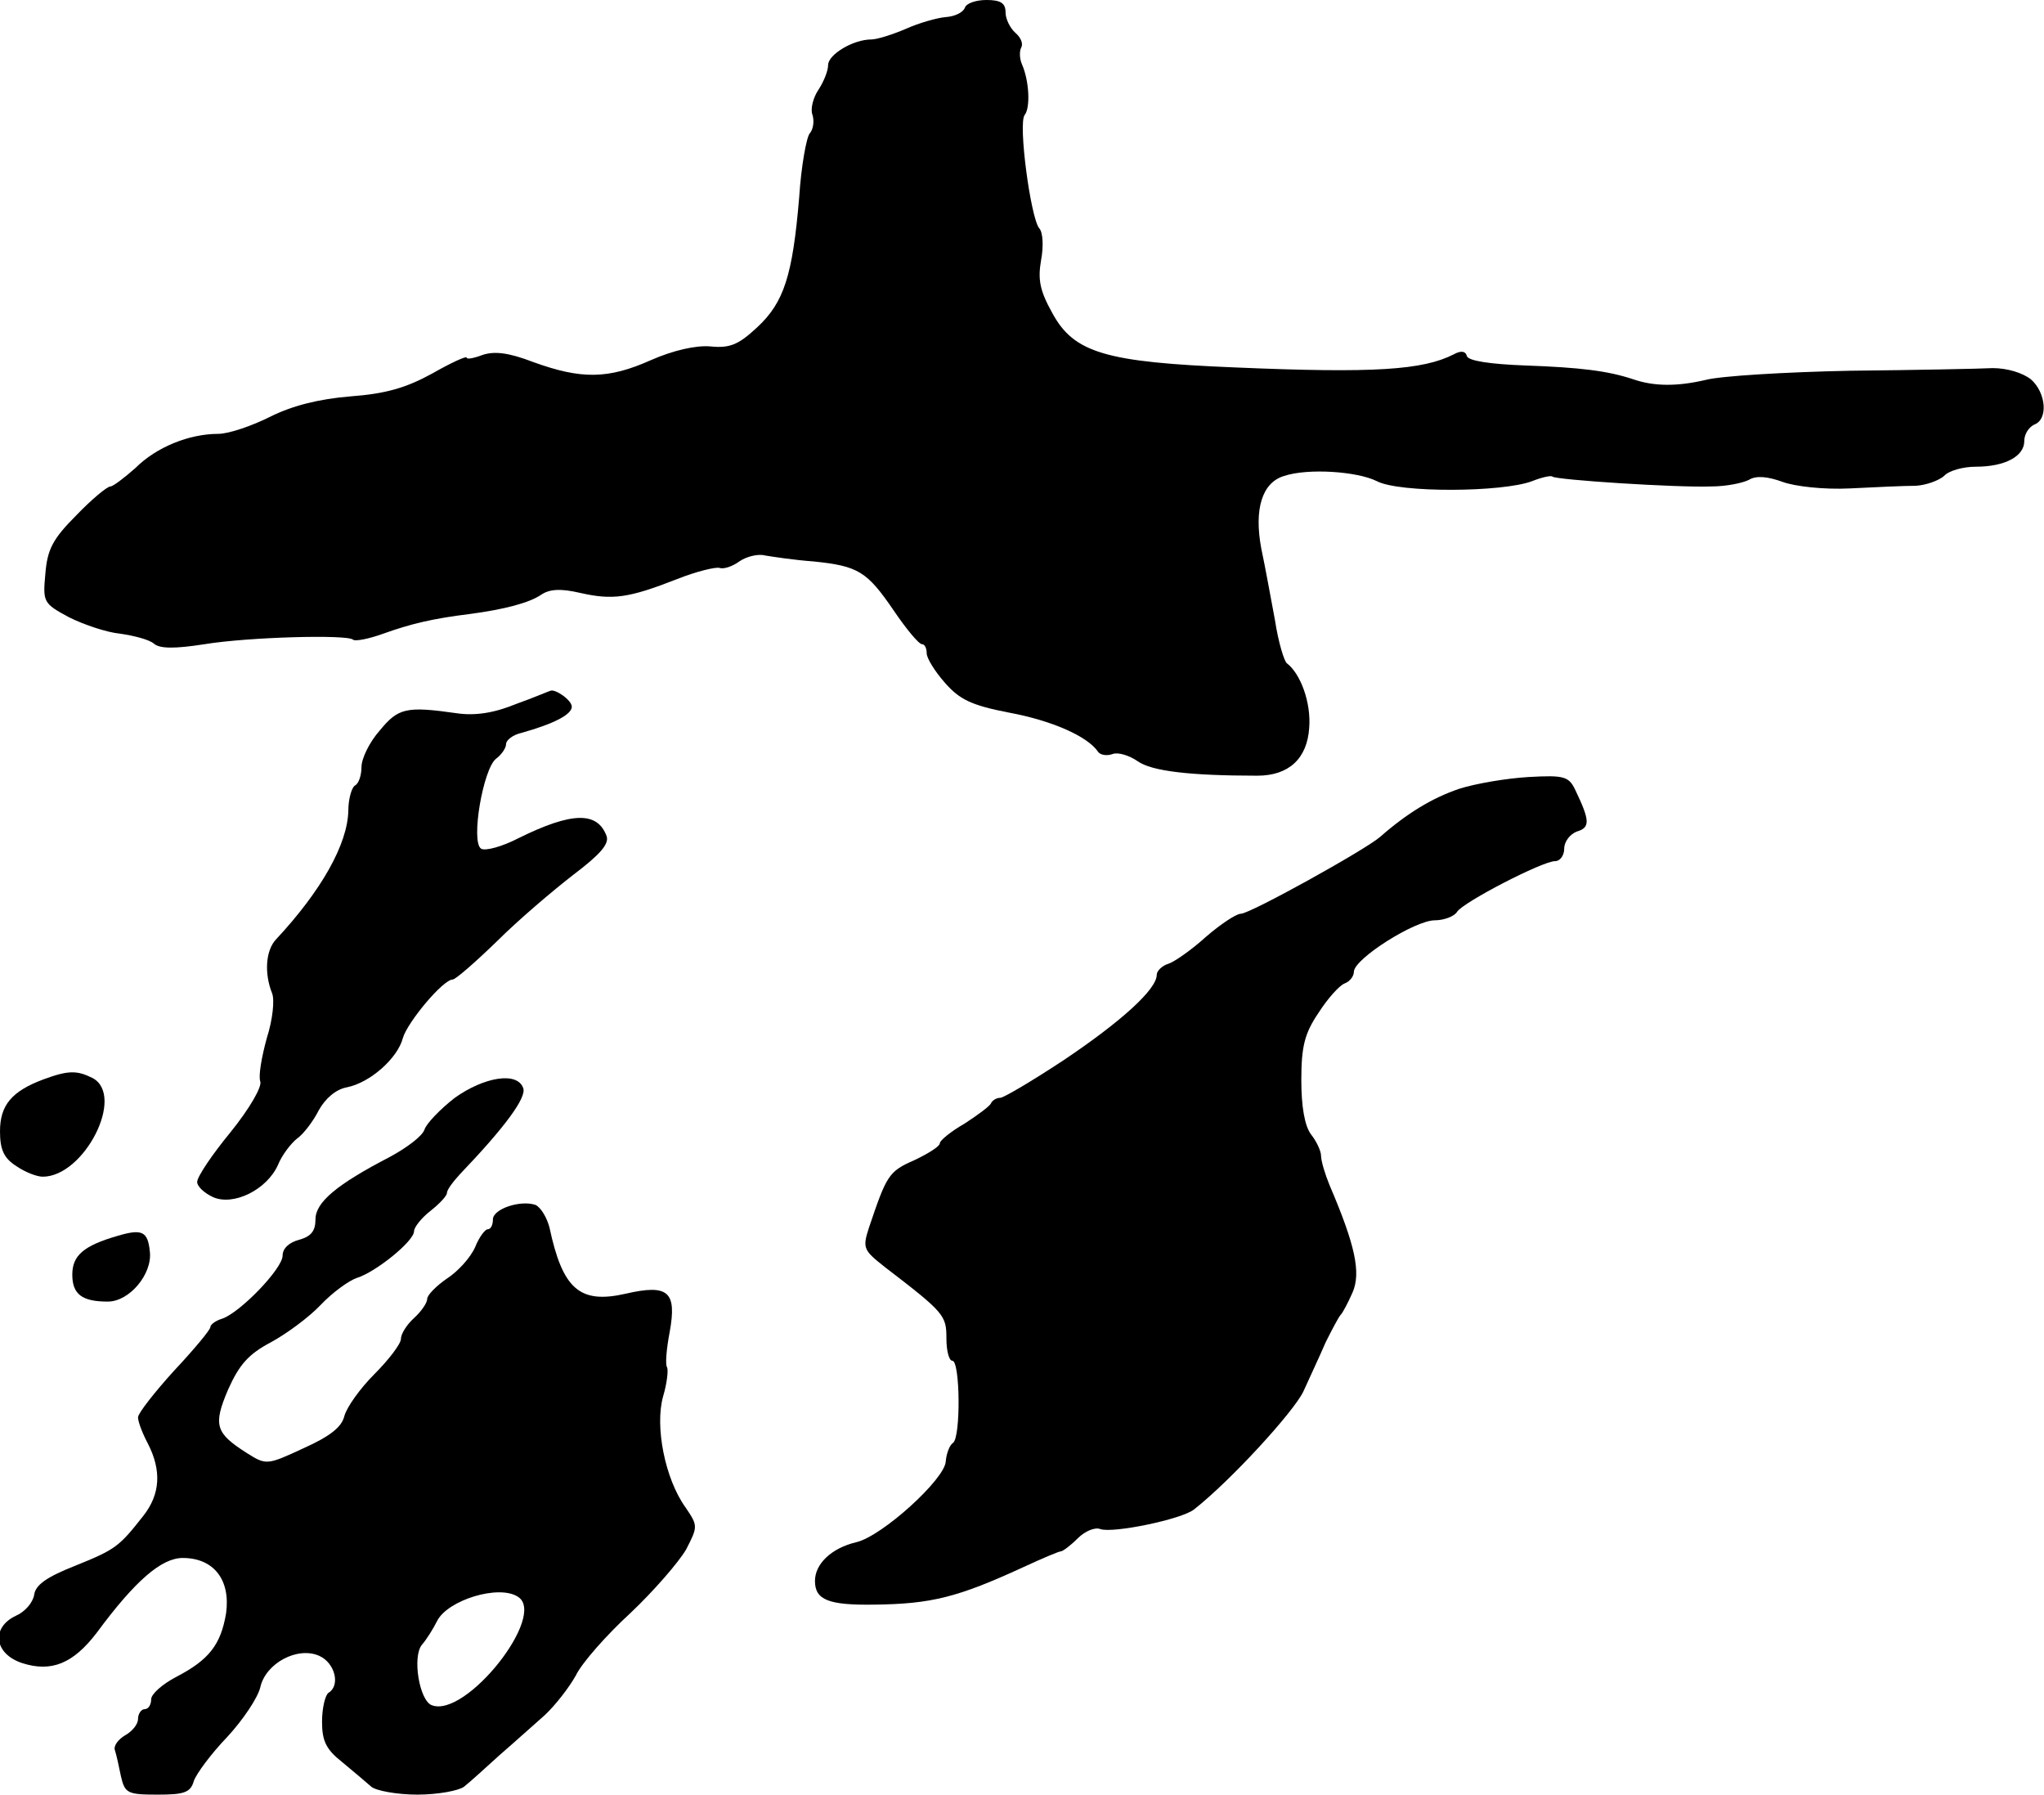 <?xml version="1.0" standalone="no"?>
<!DOCTYPE svg PUBLIC "-//W3C//DTD SVG 20010904//EN"
 "http://www.w3.org/TR/2001/REC-SVG-20010904/DTD/svg10.dtd">
<svg version="1.0" xmlns="http://www.w3.org/2000/svg"
 width="311pt" height="273pt" viewBox="0 0 311 273"
 preserveAspectRatio="xMidYMid meet">
<g transform="translate(0,273) scale(0.1,-0.1)"
fill="#000000" stroke="none">
<path d="M1468 2718 c-3 -7 -15 -13 -29 -14 -13 -1 -41 -9 -61 -18 -21 -9 -44
-16 -52 -16 -28 0 -66 -23 -66 -39 0 -9 -7 -26 -15 -38 -8 -12 -12 -29 -9 -37
3 -9 2 -22 -4 -29 -5 -6 -13 -50 -16 -97 -10 -119 -23 -160 -64 -198 -28 -26
-41 -32 -71 -29 -22 2 -57 -6 -91 -21 -65 -29 -106 -29 -178 -3 -39 15 -60 17
-78 11 -13 -5 -24 -7 -24 -4 0 3 -24 -8 -52 -24 -40 -22 -71 -31 -125 -35 -48
-4 -88 -14 -122 -31 -28 -14 -63 -26 -79 -26 -44 0 -94 -20 -126 -52 -17 -15
-34 -28 -38 -28 -5 0 -29 -20 -52 -44 -36 -36 -44 -52 -47 -89 -4 -43 -3 -45
36 -66 22 -11 57 -23 78 -25 21 -3 44 -9 51 -15 9 -8 32 -8 77 -1 67 11 217
15 226 7 3 -3 24 1 46 9 42 15 75 23 132 30 53 7 90 17 108 29 13 9 30 10 60
3 49 -11 73 -8 147 21 30 12 60 19 65 17 6 -2 19 2 30 10 10 7 28 12 39 9 12
-2 45 -7 73 -9 69 -7 82 -15 123 -75 19 -28 38 -51 43 -51 4 0 7 -6 7 -14 0
-7 12 -27 28 -45 22 -25 40 -34 97 -45 65 -12 120 -36 136 -60 4 -5 14 -6 22
-3 8 3 25 -2 38 -11 21 -15 79 -22 182 -22 48 0 76 26 79 73 3 38 -13 82 -34
98 -4 3 -13 32 -18 65 -6 32 -15 82 -21 110 -11 59 1 100 35 110 36 12 111 7
141 -8 34 -18 191 -17 236 0 15 6 29 9 31 7 5 -5 189 -17 242 -15 22 0 47 5
57 10 11 7 29 5 51 -3 19 -7 63 -12 103 -10 39 2 83 4 100 4 16 1 35 8 43 15
7 8 29 14 48 14 45 0 74 16 74 39 0 11 7 21 15 25 22 8 18 49 -5 69 -13 10
-36 17 -58 17 -20 -1 -118 -3 -217 -4 -99 -2 -198 -8 -220 -14 -43 -10 -78
-10 -110 1 -39 13 -81 18 -164 21 -54 2 -86 7 -89 14 -2 8 -9 9 -20 3 -47 -24
-121 -29 -332 -20 -198 8 -246 22 -279 83 -19 34 -22 51 -17 80 4 21 3 43 -3
49 -13 17 -32 159 -22 172 9 11 7 52 -4 77 -4 9 -4 21 -1 26 3 6 -1 15 -9 22
-8 7 -15 21 -15 31 0 14 -7 19 -29 19 -16 0 -31 -5 -33 -12z"/>
<path d="M785 1659 c-34 -14 -63 -18 -90 -14 -77 11 -89 8 -117 -26 -16 -18
-28 -43 -28 -56 0 -12 -4 -25 -10 -28 -5 -3 -10 -21 -10 -38 -1 -51 -41 -122
-110 -196 -16 -17 -18 -52 -6 -82 4 -10 1 -40 -8 -68 -8 -29 -13 -58 -10 -66
3 -8 -16 -41 -45 -77 -28 -34 -51 -68 -51 -76 0 -7 11 -17 24 -23 31 -14 82
11 99 49 6 15 20 33 29 40 10 7 25 27 33 43 10 18 26 32 43 35 35 7 77 44 85
75 7 24 61 89 76 89 4 0 34 26 67 58 32 32 85 77 116 101 41 31 55 47 51 59
-14 38 -53 37 -134 -3 -25 -13 -51 -20 -57 -16 -16 10 3 122 23 137 8 6 15 16
15 22 0 6 10 14 23 17 50 14 77 28 77 40 0 10 -26 28 -33 24 -1 0 -24 -10 -52
-20z"/>
<path d="M2220 1530 c-41 -14 -79 -37 -120 -73 -23 -20 -198 -117 -212 -117
-7 0 -31 -16 -53 -35 -22 -20 -48 -38 -57 -41 -10 -3 -18 -11 -18 -17 0 -22
-54 -71 -142 -130 -47 -31 -91 -57 -96 -57 -6 0 -12 -4 -14 -8 -1 -4 -20 -18
-40 -31 -21 -12 -38 -26 -38 -30 0 -5 -18 -16 -39 -26 -39 -17 -42 -23 -69
-103 -10 -31 -8 -34 25 -60 90 -69 93 -73 93 -108 0 -19 4 -34 9 -34 12 0 13
-117 1 -125 -5 -3 -10 -16 -11 -28 -1 -27 -97 -114 -136 -123 -38 -9 -63 -33
-63 -59 0 -29 21 -37 90 -36 87 1 127 11 227 57 28 13 54 24 57 24 3 0 15 9
26 20 11 11 26 17 34 14 19 -7 125 15 143 30 56 44 151 148 166 179 9 20 25
54 34 75 10 20 20 39 23 42 3 3 11 18 18 34 13 30 4 72 -35 163 -7 17 -13 37
-13 45 0 7 -7 22 -15 32 -10 13 -15 43 -15 83 0 51 5 71 26 102 14 22 32 42
40 45 8 3 14 11 14 18 1 20 93 78 123 78 14 0 30 6 34 13 10 15 130 77 149 77
8 0 14 9 14 19 0 11 9 22 19 26 21 6 20 17 -2 63 -10 21 -17 23 -71 20 -34 -2
-81 -10 -106 -18z"/>
<path d="M66 1088 c-48 -18 -66 -39 -66 -79 0 -28 6 -41 25 -53 13 -9 31 -16
40 -16 63 0 126 123 76 150 -24 12 -37 12 -75 -2z"/>
<path d="M692 1060 c-22 -17 -43 -39 -46 -48 -3 -10 -27 -28 -53 -42 -81 -42
-113 -69 -113 -95 0 -18 -7 -26 -25 -31 -15 -4 -25 -13 -25 -24 0 -20 -65 -87
-92 -96 -10 -3 -18 -9 -18 -13 0 -4 -25 -34 -55 -66 -30 -33 -55 -65 -55 -71
0 -7 7 -25 15 -40 21 -41 19 -77 -7 -110 -37 -47 -42 -51 -104 -76 -43 -17
-60 -29 -62 -44 -2 -12 -14 -26 -28 -32 -38 -18 -33 -58 10 -72 44 -14 77 -1
113 46 59 80 99 114 131 114 47 0 73 -33 66 -84 -8 -48 -26 -71 -76 -97 -21
-11 -38 -26 -38 -34 0 -8 -4 -15 -10 -15 -5 0 -10 -7 -10 -15 0 -8 -9 -19 -20
-25 -10 -6 -18 -16 -15 -23 2 -6 6 -24 9 -39 6 -26 10 -28 56 -28 40 0 50 3
55 21 4 11 26 41 51 67 24 26 46 59 50 75 8 37 57 63 90 48 24 -11 32 -45 14
-56 -5 -3 -10 -23 -10 -44 0 -29 6 -42 30 -61 17 -14 37 -31 45 -38 7 -6 39
-12 70 -12 31 0 63 6 71 12 9 7 33 29 54 48 22 19 53 47 69 61 16 15 37 42 47
60 9 19 47 62 83 95 36 34 74 78 85 97 18 35 18 36 -1 64 -31 43 -47 123 -34
169 6 20 8 40 6 44 -3 4 -1 28 4 54 11 61 -2 73 -67 58 -70 -16 -96 7 -116
101 -4 15 -13 30 -21 34 -23 8 -65 -6 -65 -22 0 -8 -3 -15 -8 -15 -4 0 -13
-12 -19 -27 -7 -16 -26 -37 -43 -48 -16 -11 -30 -25 -30 -31 0 -6 -9 -19 -20
-29 -11 -10 -20 -24 -20 -32 0 -7 -18 -31 -40 -53 -22 -22 -42 -50 -46 -64 -4
-17 -22 -31 -62 -49 -56 -26 -57 -26 -87 -7 -47 30 -51 42 -28 96 17 38 31 54
65 72 24 13 58 38 76 57 18 19 43 37 55 41 29 9 87 56 87 71 0 6 11 20 25 31
14 11 25 23 25 27 0 5 9 17 20 29 68 71 102 117 96 131 -9 25 -59 17 -104 -15z
m96 -759 c45 -28 -79 -185 -131 -165 -19 7 -30 74 -15 92 7 8 17 24 23 36 16
32 94 56 123 37z"/>
<path d="M179 850 c-52 -15 -69 -30 -69 -59 0 -30 15 -41 54 -41 33 0 68 42
64 76 -3 31 -12 35 -49 24z"/>
</g>
</svg>
